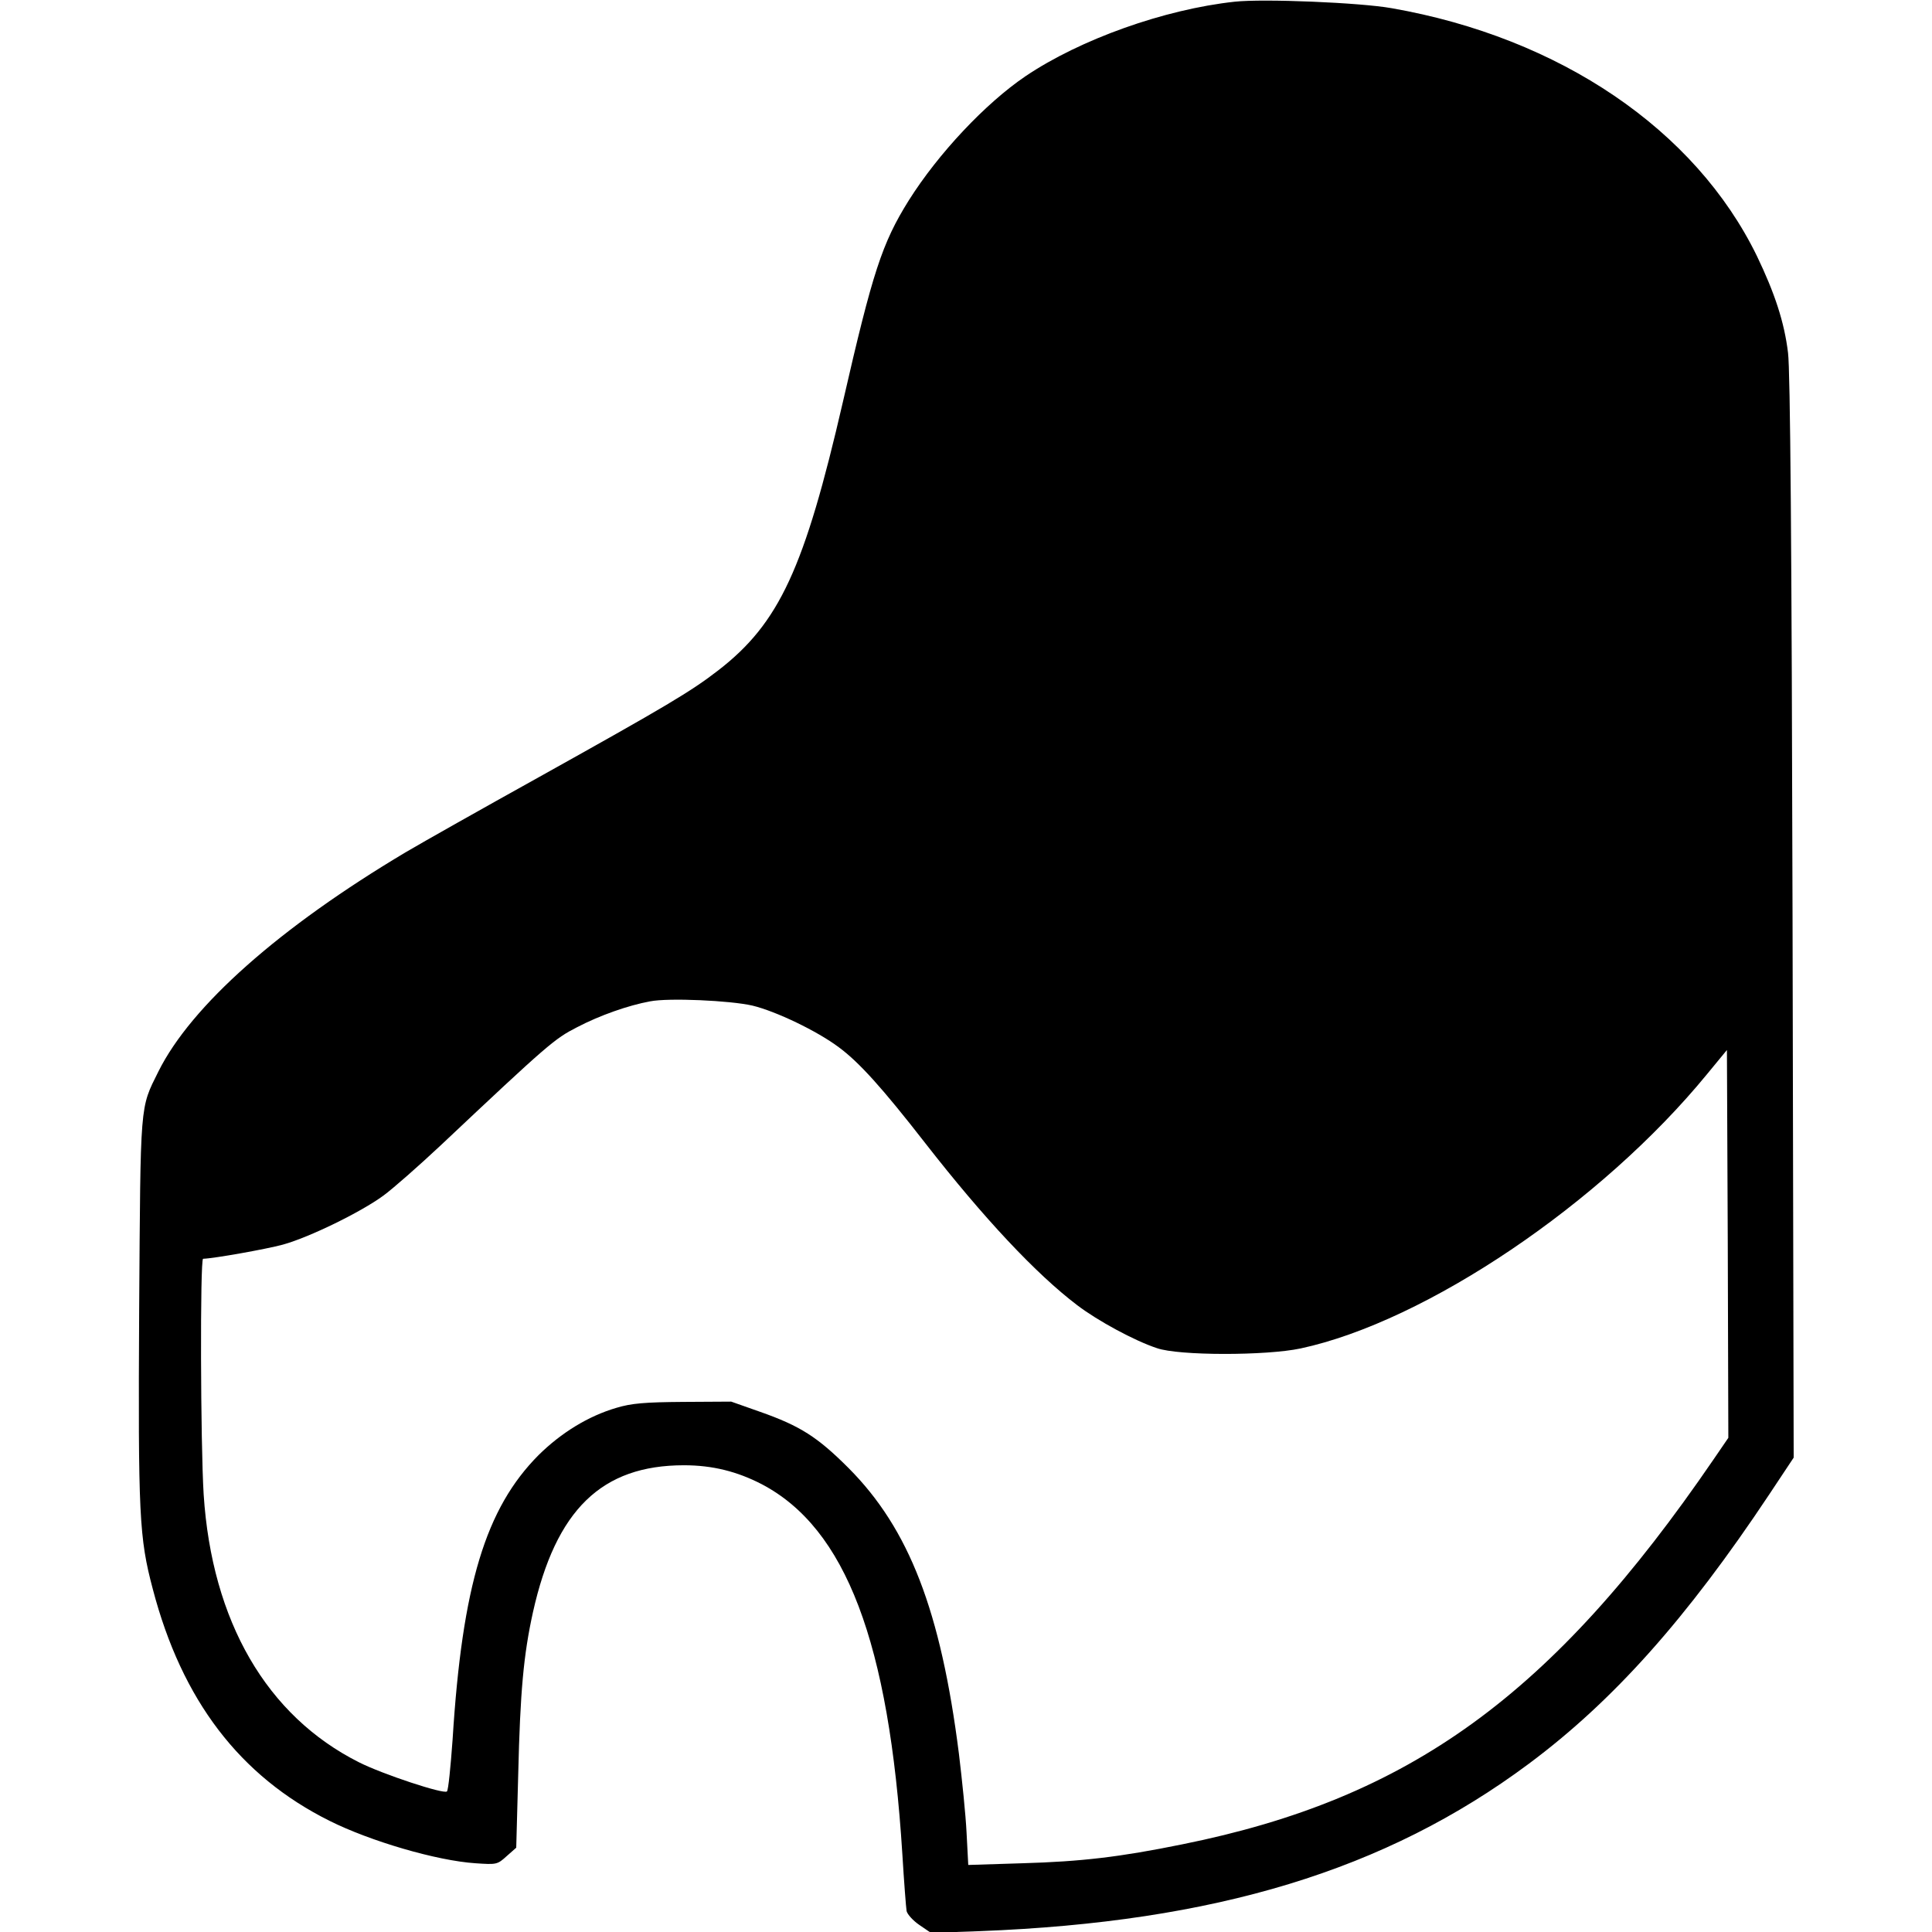 <?xml version="1.0" encoding="UTF-8" standalone="yes"?>
<svg version="1.0" xmlns="http://www.w3.org/2000/svg" width="512pt" height="512pt" viewBox="0 0 683 683" preserveAspectRatio="xMidYMid meet">
  <g transform="translate(0,683) scale(0.1,-0.1)" fill="#000000" stroke="none">
    <path d="M4365 6824 c-249 -27 -546 -133 -739 -263 -142 -96 -309 -274 -413
-439 -95 -152 -128 -254 -233 -712 -136 -590 -225 -783 -441 -950 -97 -75
-183 -126 -635 -378 -198 -110 -409 -229 -470 -265 -445 -265 -758 -542 -874
-775 -66 -133 -63 -101 -68 -837 -4 -732 0 -811 48 -992 103 -394 308 -662
625 -820 144 -72 379 -141 516 -150 74 -5 77 -5 110 25 l34 30 7 259 c7 294
19 423 52 573 81 363 243 520 534 520 101 0 188 -22 275 -67 297 -156 450
-558 497 -1308 6 -99 13 -189 15 -201 3 -12 23 -34 45 -49 l41 -28 172 6 c834
32 1436 215 1942 592 298 222 557 512 849 951 l87 131 -4 1909 c-3 1319 -8
1936 -16 1997 -13 108 -47 211 -110 342 -218 447 -697 772 -1291 876 -112 20
-454 34 -555 23z m-1705 -3549 c83 -20 229 -90 305 -147 72 -53 154 -144 305
-338 208 -267 393 -464 538 -574 72 -55 203 -126 282 -152 77 -27 386 -27 508
-1 443 95 1063 513 1437 970 l70 85 3 -685 2 -686 -52 -76 c-571 -835 -1074
-1199 -1878 -1361 -221 -45 -357 -61 -566 -67 l-191 -6 -6 114 c-3 63 -16 188
-27 279 -64 505 -176 795 -390 1010 -110 110 -171 149 -313 199 l-102 36 -170
-1 c-136 -1 -183 -5 -236 -21 -99 -29 -195 -88 -275 -167 -187 -188 -270 -460
-304 -1006 -7 -96 -15 -179 -20 -183 -10 -11 -228 61 -311 103 -326 164 -520
498 -549 947 -11 175 -13 833 -2 833 38 1 223 34 282 50 94 26 276 115 355
173 33 24 124 104 203 178 381 359 403 377 481 417 82 43 183 78 259 92 66 13
284 3 362 -15z"/>
  </g>
</svg>